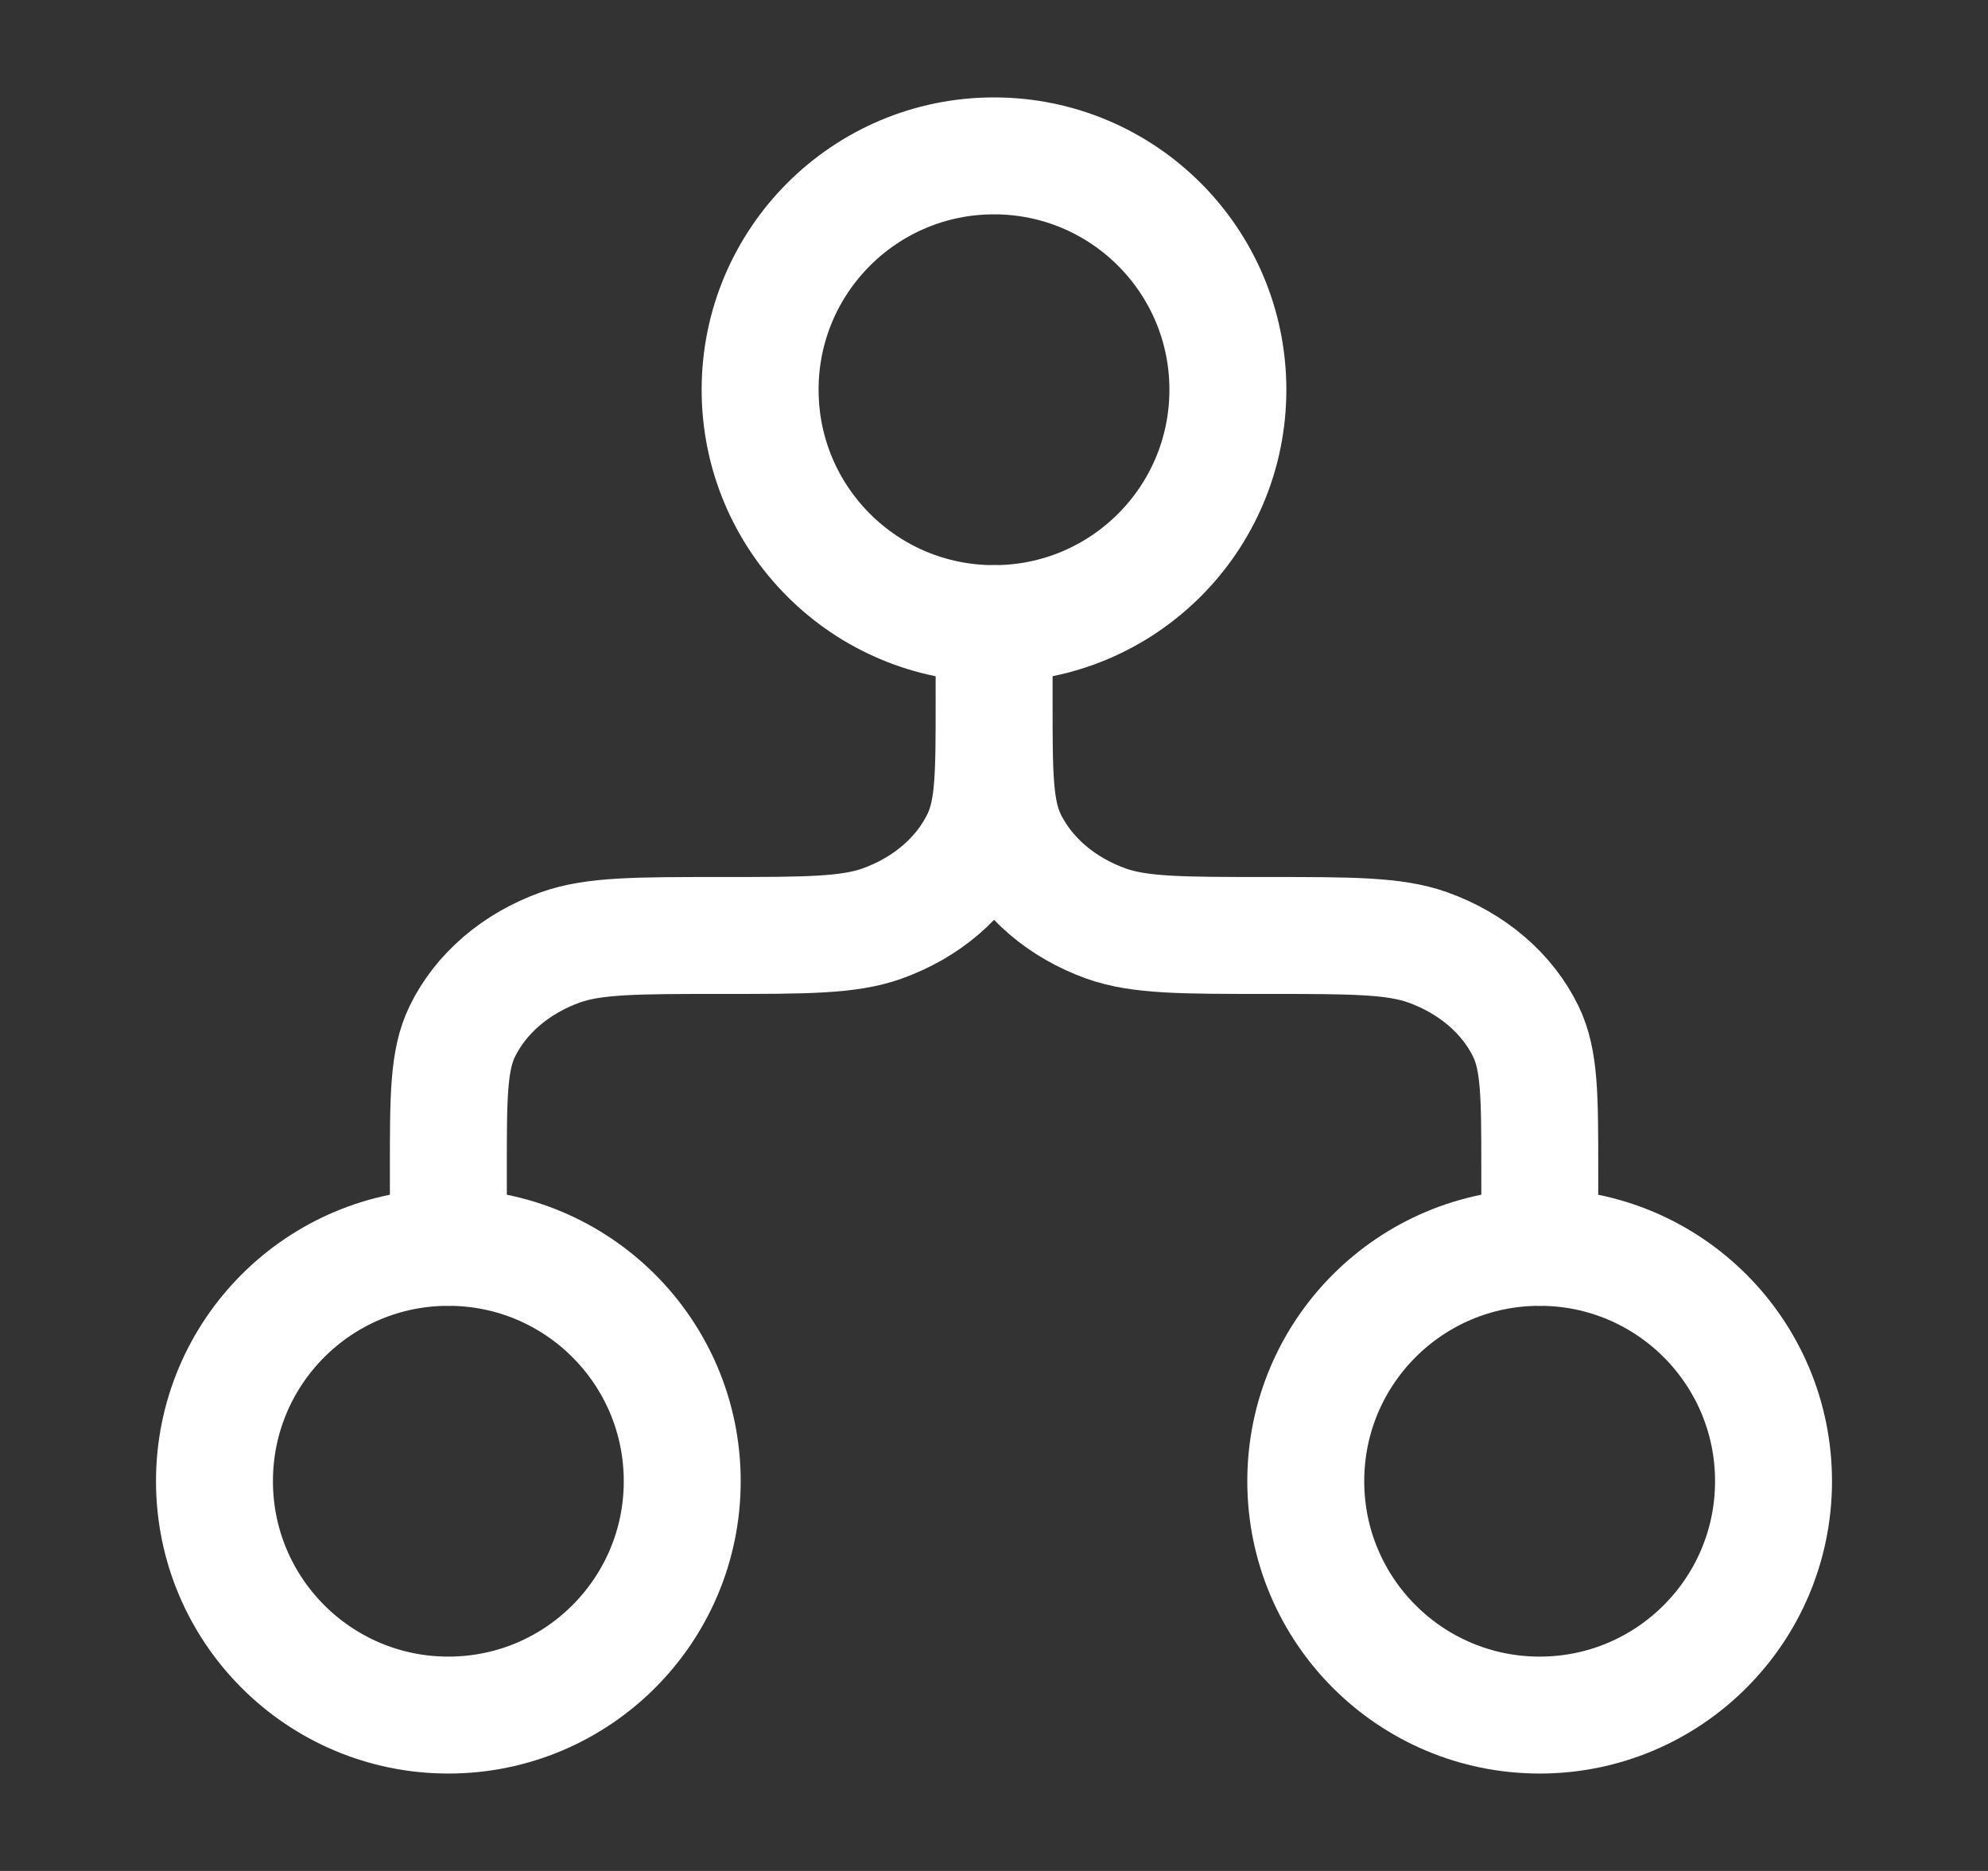 <svg width="17" height="16" viewBox="0 0 17 16" fill="none" xmlns="http://www.w3.org/2000/svg">
<rect x="0" y="0" width="17" height="16" fill="#333333" stroke="none"/>
<path d="M10.5 3.333C10.5 4.438 9.605 5.333 8.5 5.333C7.395 5.333 6.5 4.438 6.5 3.333C6.5 2.229 7.395 1.333 8.5 1.333C9.605 1.333 10.5 2.229 10.5 3.333Z" stroke="white"/>
<path d="M8.501 5.333V6M8.501 6C8.501 6.621 8.501 6.932 8.619 7.177C8.777 7.504 9.08 7.763 9.461 7.899C9.747 8 10.109 8 10.834 8C11.559 8 11.921 8 12.207 8.101C12.588 8.237 12.891 8.496 13.049 8.823C13.167 9.068 13.167 9.379 13.167 10V10.667M8.501 6C8.501 6.621 8.501 6.932 8.382 7.177C8.224 7.504 7.922 7.763 7.54 7.899C7.255 8 6.892 8 6.167 8C5.443 8 5.08 8 4.794 8.101C4.413 8.237 4.11 8.496 3.952 8.823C3.834 9.068 3.834 9.379 3.834 10V10.667" stroke="white" stroke-linecap="round" stroke-linejoin="round"/>
<path d="M5.834 12.667C5.834 13.771 4.939 14.667 3.834 14.667C2.729 14.667 1.834 13.771 1.834 12.667C1.834 11.562 2.729 10.667 3.834 10.667C4.939 10.667 5.834 11.562 5.834 12.667Z" stroke="white"/>
<path d="M15.166 12.667C15.166 13.771 14.271 14.667 13.166 14.667C12.061 14.667 11.166 13.771 11.166 12.667C11.166 11.562 12.061 10.667 13.166 10.667C14.271 10.667 15.166 11.562 15.166 12.667Z" stroke="white"/>
</svg>
